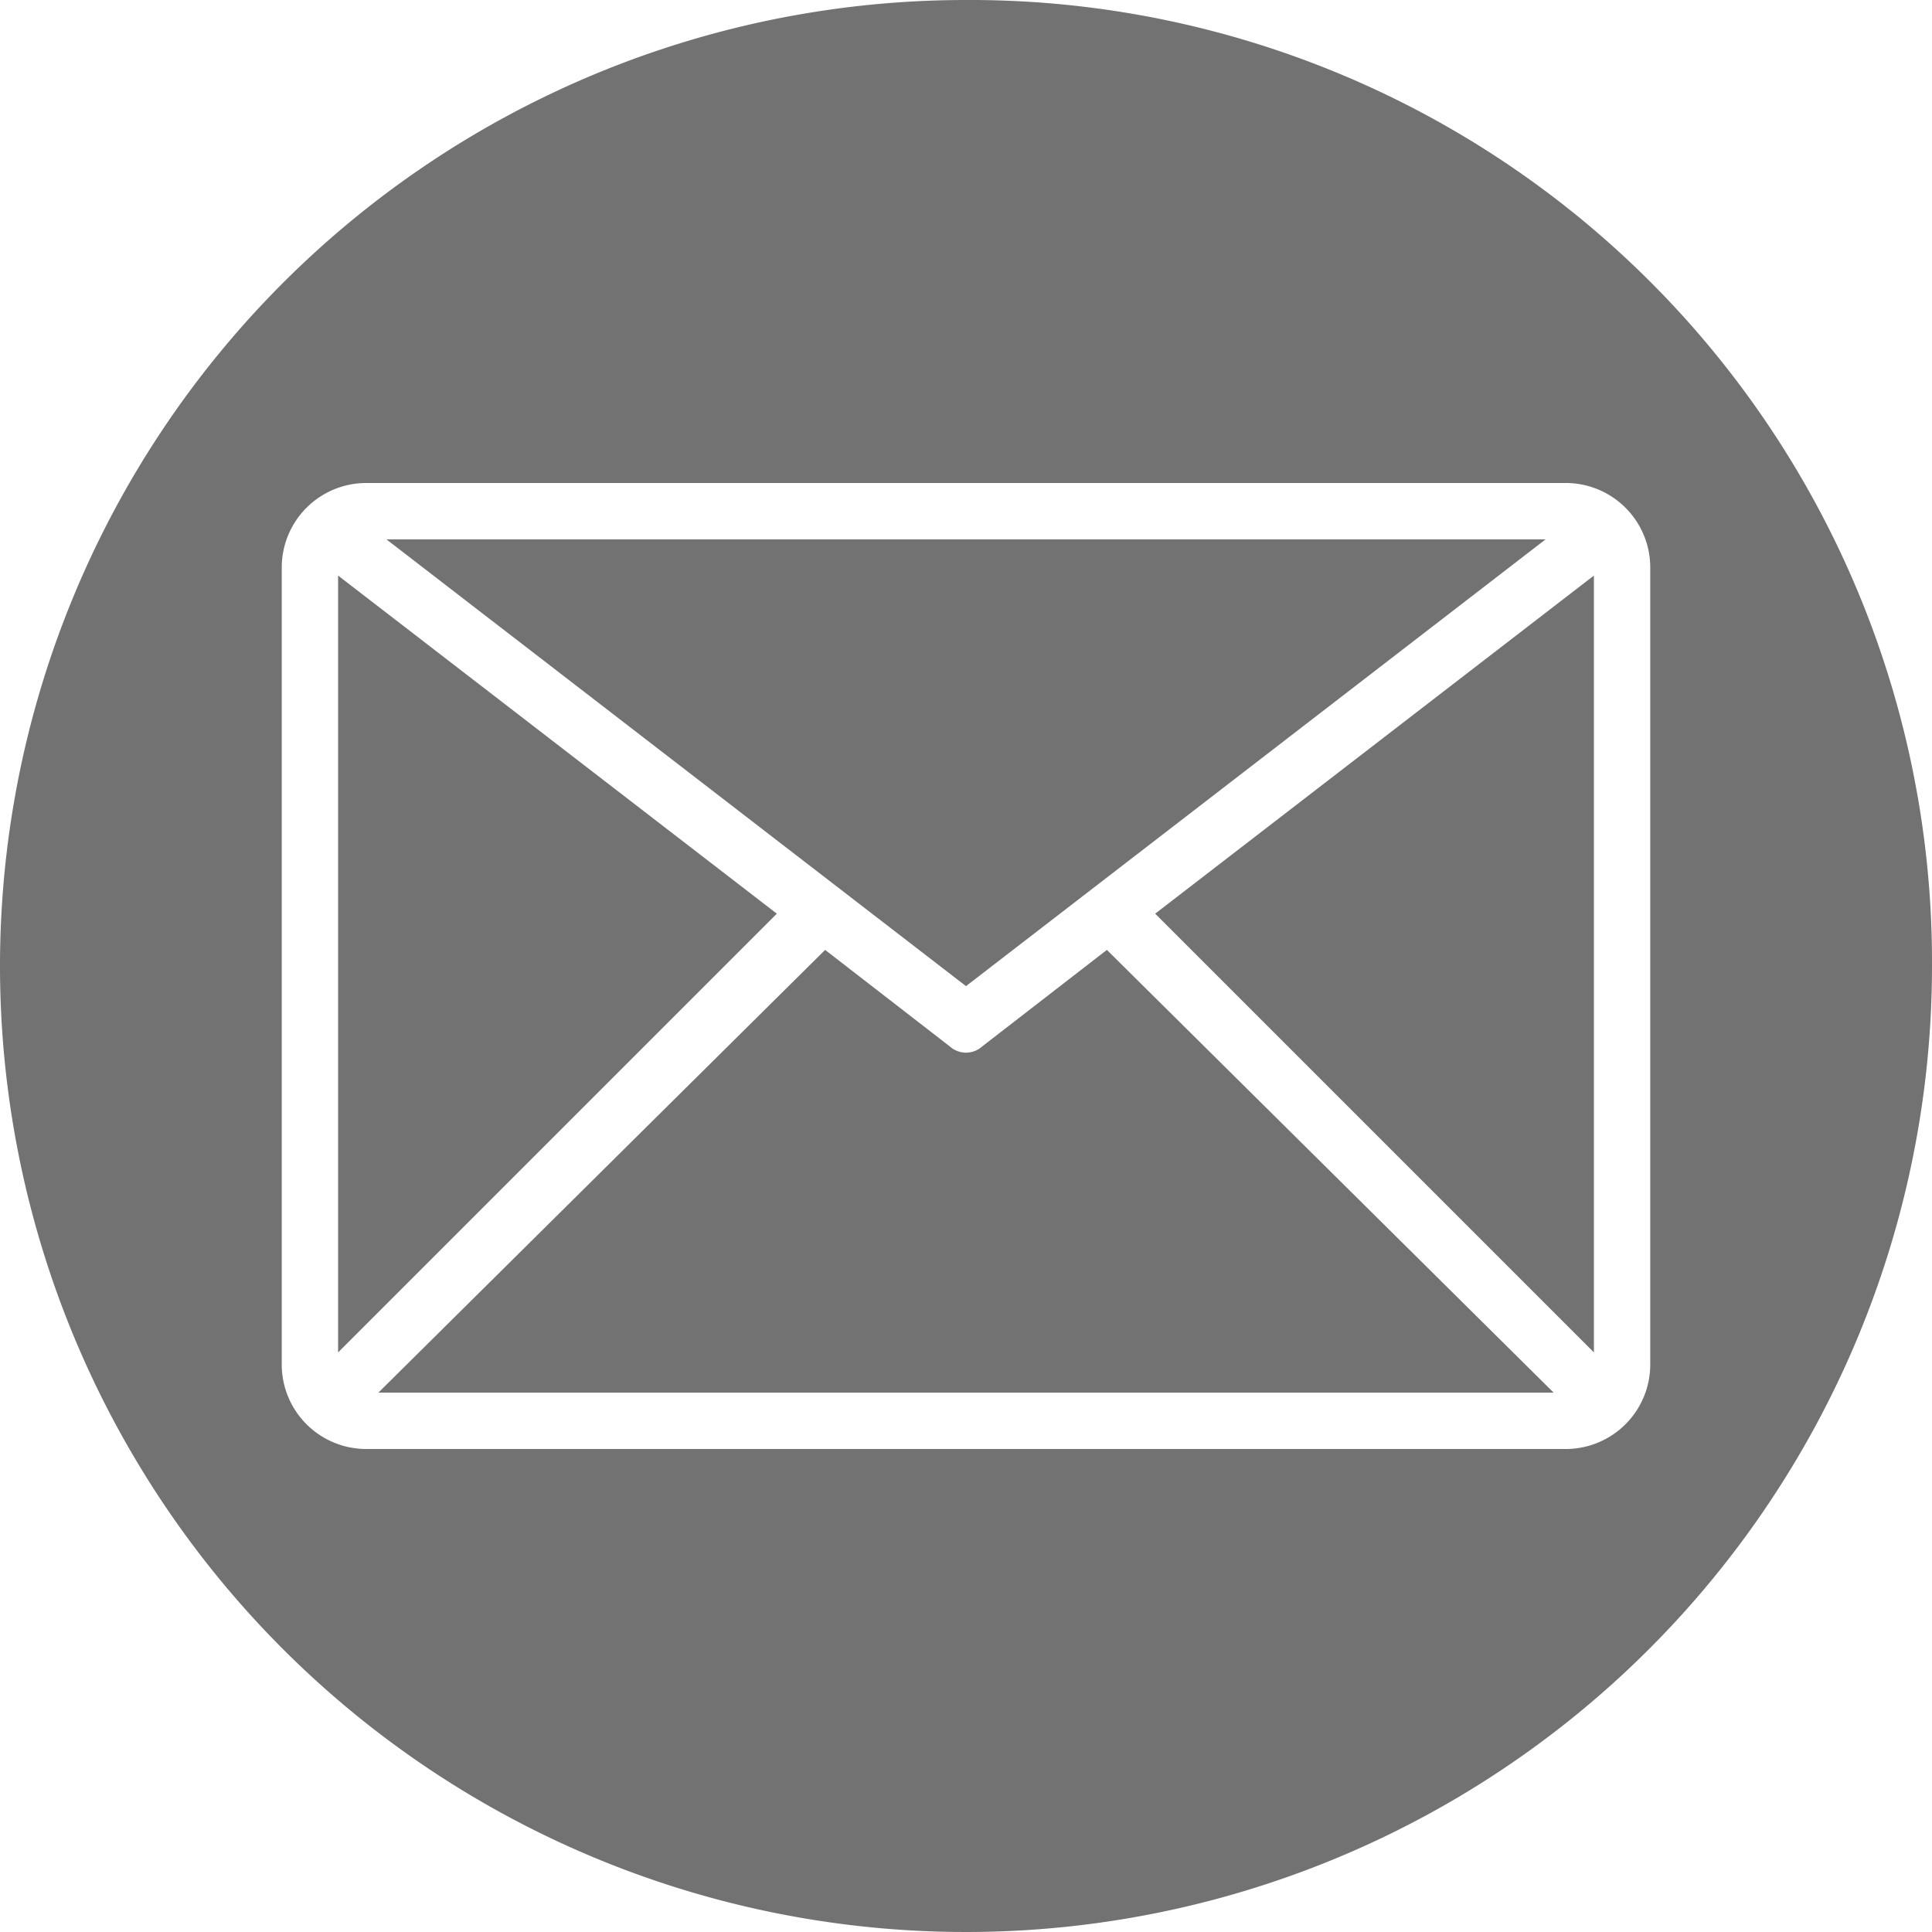 <svg id="Layer_1" data-name="Layer 1" xmlns="http://www.w3.org/2000/svg" viewBox="0 0 48 48">
  <g>
    <polygon points="8.4 14.3 8.4 33.6 19.3 22.7 8.4 14.3" style="fill: #727272"/>
    <polygon points="38.4 13.4 9.6 13.4 24 24.5 38.4 13.4" style="fill: #727272"/>
    <path d="M24.4,26a.6.6,0,0,1-.8,0l-3.1-2.4L9.4,34.6H38.6l-11.1-11Z" style="fill: #727272"/>
    <path d="M24,0A24,24,0,1,0,48,24,23.9,23.9,0,0,0,24,0ZM38.9,36H9.1A2.1,2.1,0,0,1,7,33.9V14.1A2.1,2.1,0,0,1,9.1,12H38.9A2.1,2.1,0,0,1,41,14.1V33.9A2.1,2.1,0,0,1,38.9,36Z" style="fill: #727272"/>
    <polygon points="39.6 33.6 39.6 14.3 28.7 22.7 39.6 33.6" style="fill: #727272"/>
  </g>
</svg>
